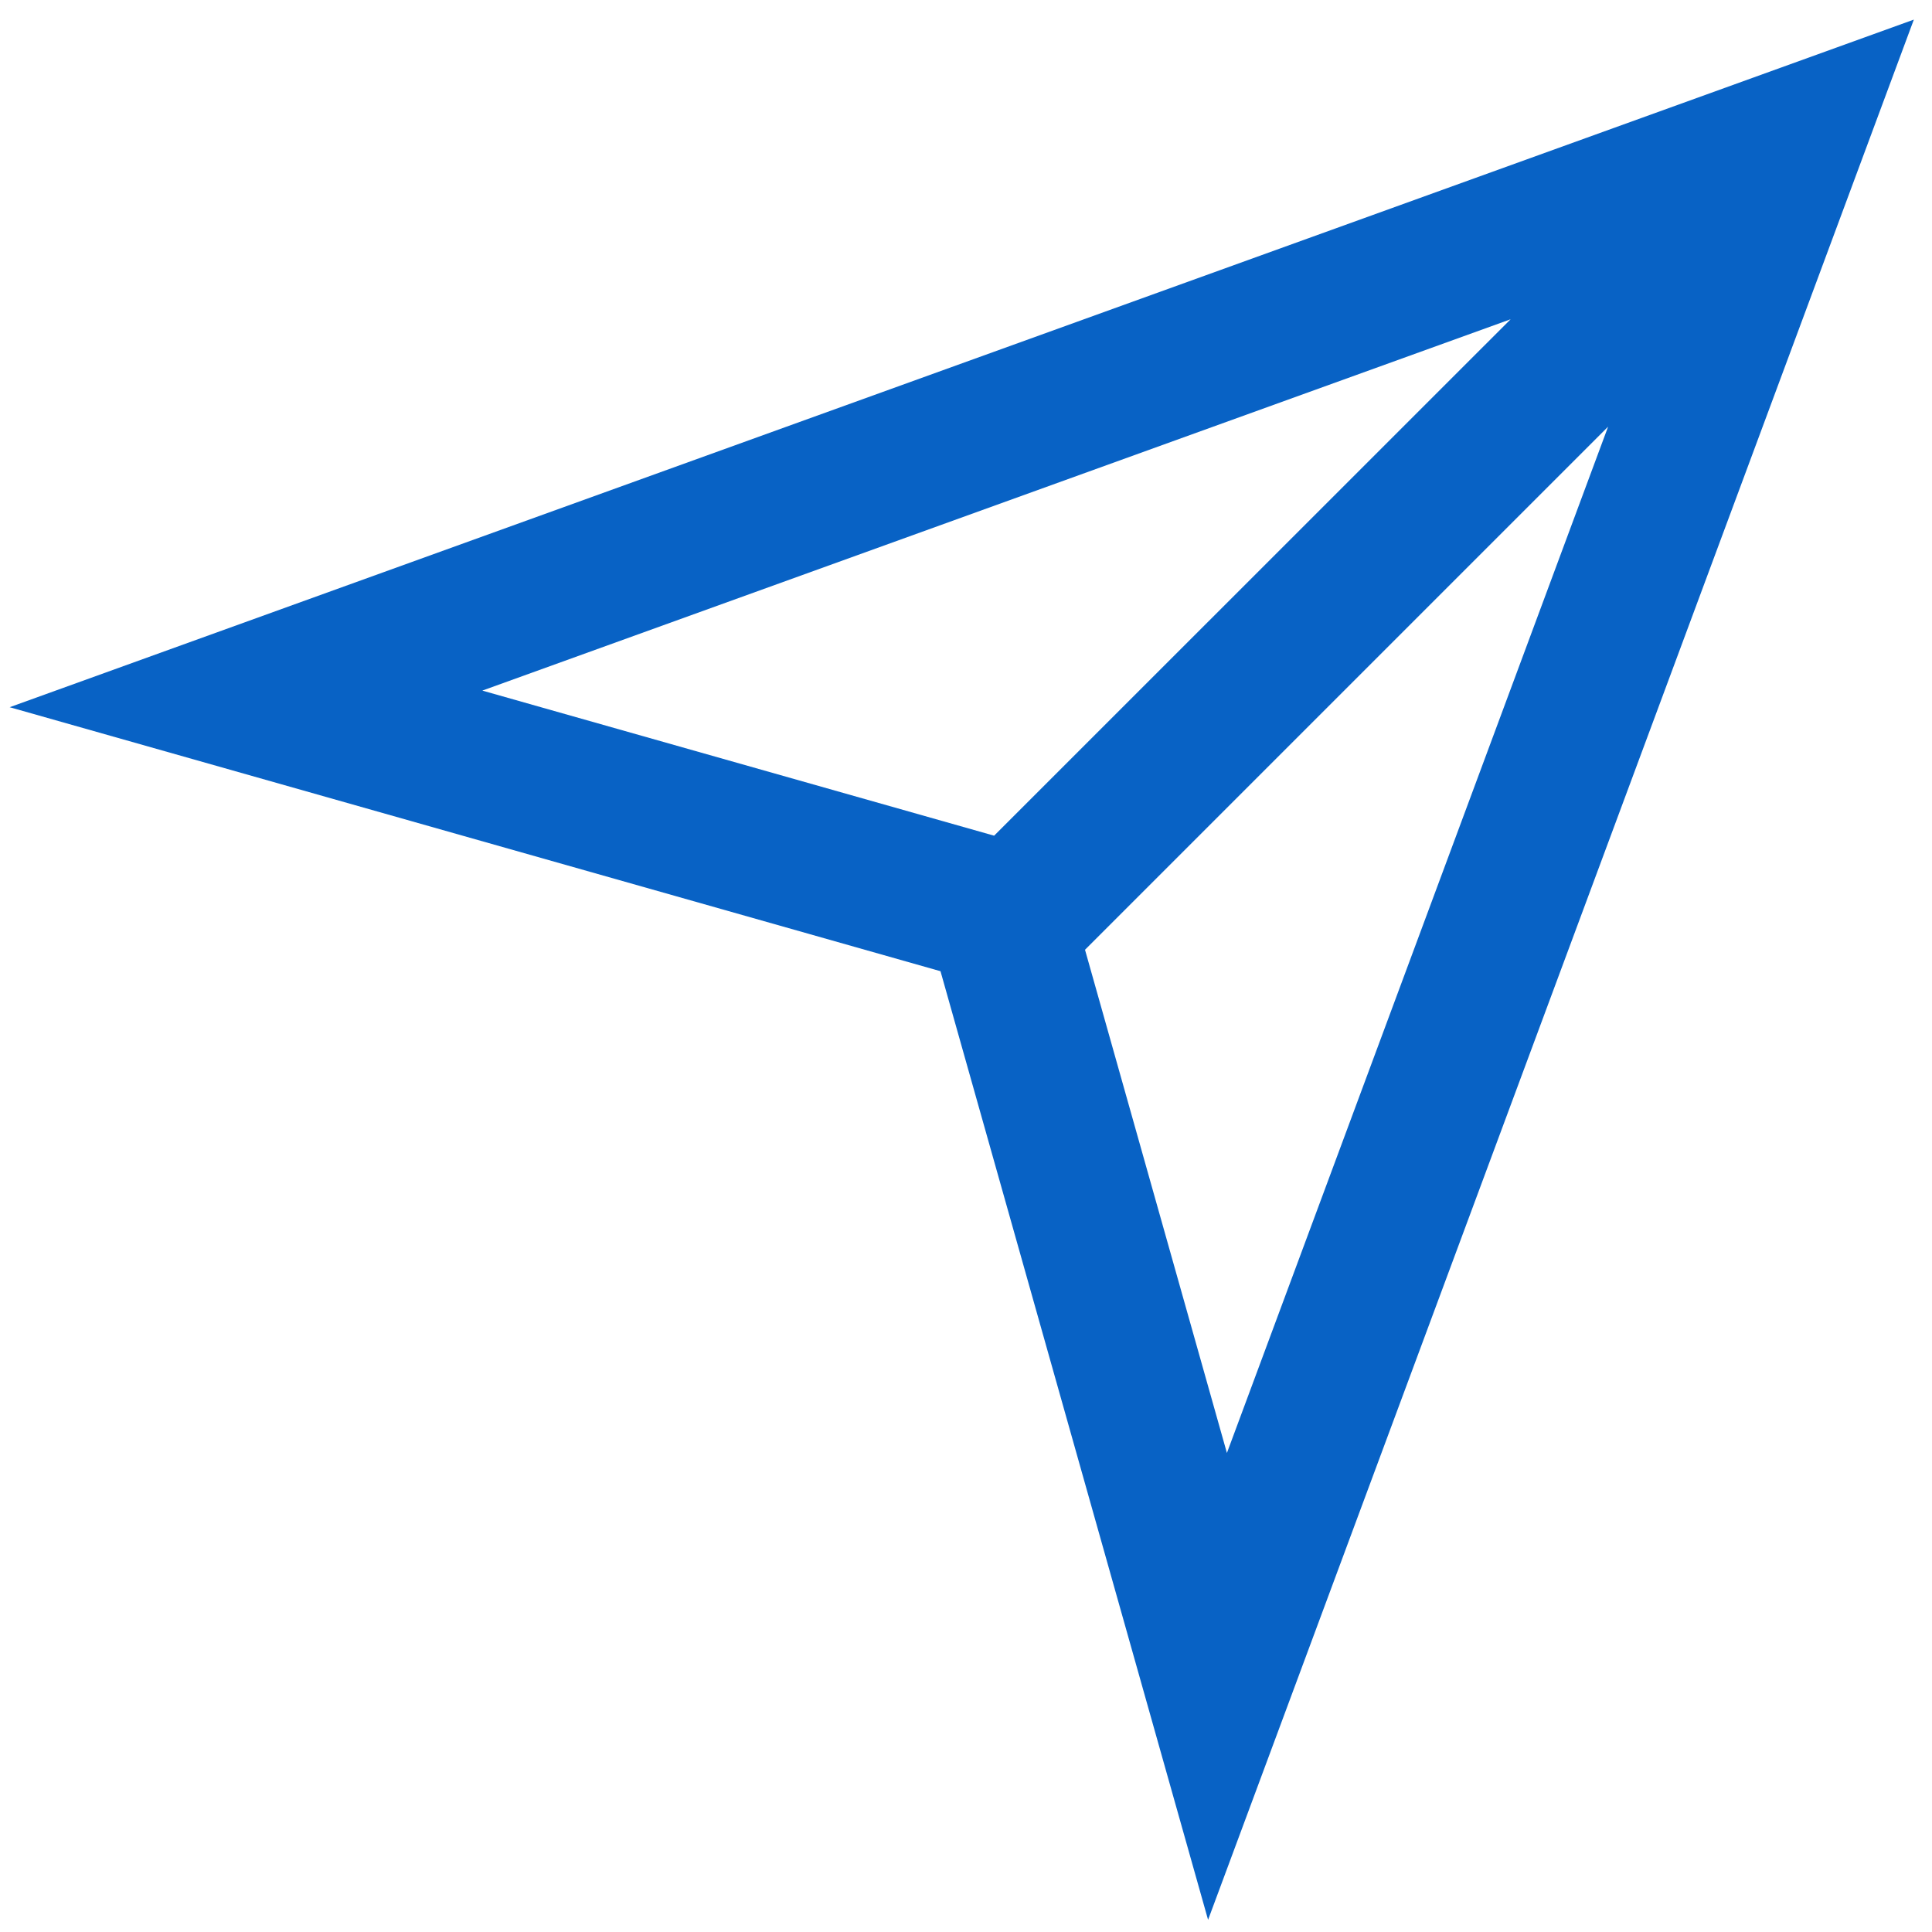 <svg width="20" height="20" viewBox="0 0 20 20" fill="none" xmlns="http://www.w3.org/2000/svg">
<path d="M12.506 19.874L9.736 10.054L0.1 7.321L19.812 0.203L12.506 19.874ZM11.232 9.832L12.701 15.041L16.647 4.417L11.232 9.832ZM4.993 7.149L10.291 8.651L15.638 3.305L4.993 7.149Z" fill="#0862C5"/>
</svg>
